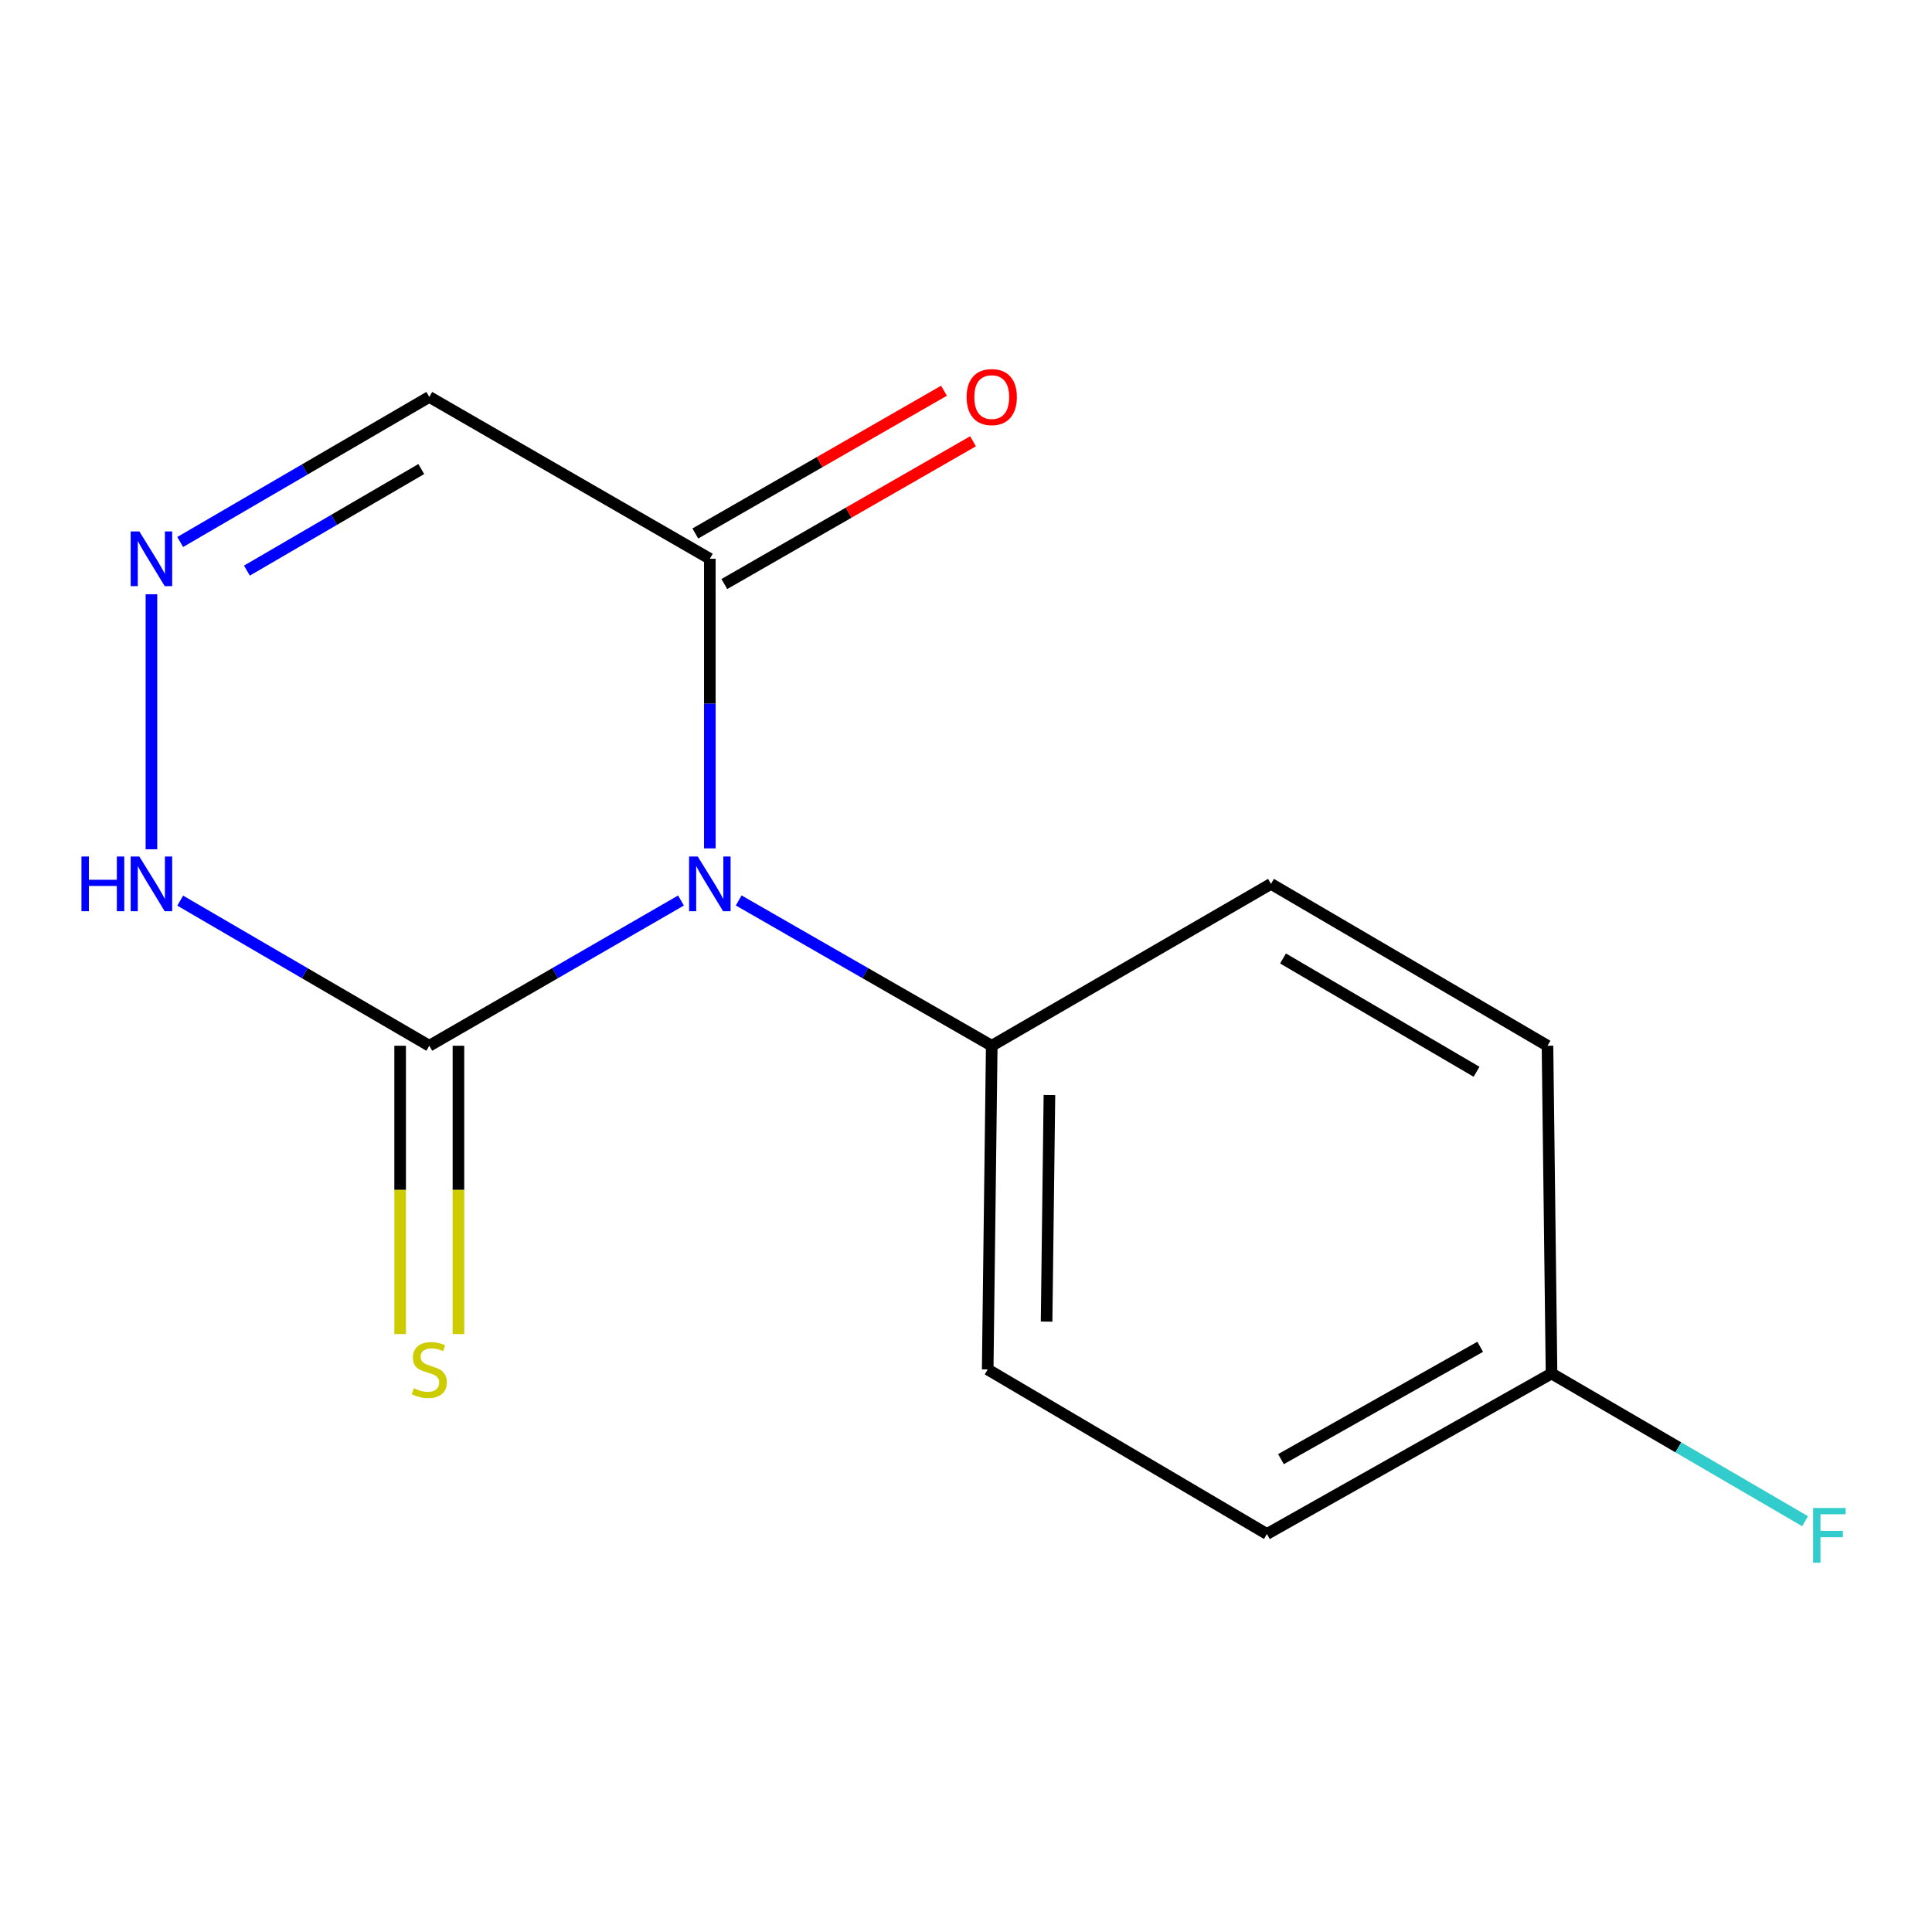 <?xml version='1.0' encoding='iso-8859-1'?>
<svg version='1.1' baseProfile='full'
              xmlns='http://www.w3.org/2000/svg'
                      xmlns:rdkit='http://www.rdkit.org/xml'
                      xmlns:xlink='http://www.w3.org/1999/xlink'
                  xml:space='preserve'
width='1000px' height='1000px' viewBox='0 0 1000 1000'>
<!-- END OF HEADER -->
<rect style='opacity:1.0;fill:#FFFFFF;stroke:none' width='1000' height='1000' x='0' y='0'> </rect>
<path class='bond-0' d='M 352.477,466.107 L 287.337,503.693' style='fill:none;fill-rule:evenodd;stroke:#0000FF;stroke-width:6px;stroke-linecap:butt;stroke-linejoin:miter;stroke-opacity:1' />
<path class='bond-0' d='M 287.337,503.693 L 222.198,541.279' style='fill:none;fill-rule:evenodd;stroke:#000000;stroke-width:6px;stroke-linecap:butt;stroke-linejoin:miter;stroke-opacity:1' />
<path class='bond-1' d='M 367.408,439.125 L 367.408,364.17' style='fill:none;fill-rule:evenodd;stroke:#0000FF;stroke-width:6px;stroke-linecap:butt;stroke-linejoin:miter;stroke-opacity:1' />
<path class='bond-1' d='M 367.408,364.17 L 367.408,289.214' style='fill:none;fill-rule:evenodd;stroke:#000000;stroke-width:6px;stroke-linecap:butt;stroke-linejoin:miter;stroke-opacity:1' />
<path class='bond-5' d='M 382.355,466.075 L 447.839,503.677' style='fill:none;fill-rule:evenodd;stroke:#0000FF;stroke-width:6px;stroke-linecap:butt;stroke-linejoin:miter;stroke-opacity:1' />
<path class='bond-5' d='M 447.839,503.677 L 513.323,541.279' style='fill:none;fill-rule:evenodd;stroke:#000000;stroke-width:6px;stroke-linecap:butt;stroke-linejoin:miter;stroke-opacity:1' />
<path class='bond-3' d='M 222.198,541.279 L 157.739,503.726' style='fill:none;fill-rule:evenodd;stroke:#000000;stroke-width:6px;stroke-linecap:butt;stroke-linejoin:miter;stroke-opacity:1' />
<path class='bond-3' d='M 157.739,503.726 L 93.28,466.173' style='fill:none;fill-rule:evenodd;stroke:#0000FF;stroke-width:6px;stroke-linecap:butt;stroke-linejoin:miter;stroke-opacity:1' />
<path class='bond-6' d='M 207.11,541.279 L 207.11,615.895' style='fill:none;fill-rule:evenodd;stroke:#000000;stroke-width:6px;stroke-linecap:butt;stroke-linejoin:miter;stroke-opacity:1' />
<path class='bond-6' d='M 207.11,615.895 L 207.11,690.51' style='fill:none;fill-rule:evenodd;stroke:#CCCC00;stroke-width:6px;stroke-linecap:butt;stroke-linejoin:miter;stroke-opacity:1' />
<path class='bond-6' d='M 237.286,541.279 L 237.286,615.895' style='fill:none;fill-rule:evenodd;stroke:#000000;stroke-width:6px;stroke-linecap:butt;stroke-linejoin:miter;stroke-opacity:1' />
<path class='bond-6' d='M 237.286,615.895 L 237.286,690.51' style='fill:none;fill-rule:evenodd;stroke:#CCCC00;stroke-width:6px;stroke-linecap:butt;stroke-linejoin:miter;stroke-opacity:1' />
<path class='bond-4' d='M 367.408,289.214 L 222.198,205.444' style='fill:none;fill-rule:evenodd;stroke:#000000;stroke-width:6px;stroke-linecap:butt;stroke-linejoin:miter;stroke-opacity:1' />
<path class='bond-7' d='M 374.92,302.299 L 439.274,265.353' style='fill:none;fill-rule:evenodd;stroke:#000000;stroke-width:6px;stroke-linecap:butt;stroke-linejoin:miter;stroke-opacity:1' />
<path class='bond-7' d='M 439.274,265.353 L 503.628,228.407' style='fill:none;fill-rule:evenodd;stroke:#FF0000;stroke-width:6px;stroke-linecap:butt;stroke-linejoin:miter;stroke-opacity:1' />
<path class='bond-7' d='M 359.896,276.13 L 424.25,239.184' style='fill:none;fill-rule:evenodd;stroke:#000000;stroke-width:6px;stroke-linecap:butt;stroke-linejoin:miter;stroke-opacity:1' />
<path class='bond-7' d='M 424.25,239.184 L 488.604,202.238' style='fill:none;fill-rule:evenodd;stroke:#FF0000;stroke-width:6px;stroke-linecap:butt;stroke-linejoin:miter;stroke-opacity:1' />
<path class='bond-2' d='M 93.28,280.535 L 157.739,242.99' style='fill:none;fill-rule:evenodd;stroke:#0000FF;stroke-width:6px;stroke-linecap:butt;stroke-linejoin:miter;stroke-opacity:1' />
<path class='bond-2' d='M 157.739,242.99 L 222.198,205.444' style='fill:none;fill-rule:evenodd;stroke:#000000;stroke-width:6px;stroke-linecap:butt;stroke-linejoin:miter;stroke-opacity:1' />
<path class='bond-2' d='M 127.805,295.346 L 172.927,269.064' style='fill:none;fill-rule:evenodd;stroke:#0000FF;stroke-width:6px;stroke-linecap:butt;stroke-linejoin:miter;stroke-opacity:1' />
<path class='bond-2' d='M 172.927,269.064 L 218.048,242.783' style='fill:none;fill-rule:evenodd;stroke:#000000;stroke-width:6px;stroke-linecap:butt;stroke-linejoin:miter;stroke-opacity:1' />
<path class='bond-14' d='M 78.379,307.581 L 78.379,439.584' style='fill:none;fill-rule:evenodd;stroke:#0000FF;stroke-width:6px;stroke-linecap:butt;stroke-linejoin:miter;stroke-opacity:1' />
<path class='bond-8' d='M 513.323,541.279 L 511.227,708.819' style='fill:none;fill-rule:evenodd;stroke:#000000;stroke-width:6px;stroke-linecap:butt;stroke-linejoin:miter;stroke-opacity:1' />
<path class='bond-8' d='M 543.181,566.787 L 541.714,684.065' style='fill:none;fill-rule:evenodd;stroke:#000000;stroke-width:6px;stroke-linecap:butt;stroke-linejoin:miter;stroke-opacity:1' />
<path class='bond-9' d='M 513.323,541.279 L 657.862,457.492' style='fill:none;fill-rule:evenodd;stroke:#000000;stroke-width:6px;stroke-linecap:butt;stroke-linejoin:miter;stroke-opacity:1' />
<path class='bond-12' d='M 511.227,708.819 L 655.75,793.997' style='fill:none;fill-rule:evenodd;stroke:#000000;stroke-width:6px;stroke-linecap:butt;stroke-linejoin:miter;stroke-opacity:1' />
<path class='bond-11' d='M 657.862,457.492 L 800.977,541.279' style='fill:none;fill-rule:evenodd;stroke:#000000;stroke-width:6px;stroke-linecap:butt;stroke-linejoin:miter;stroke-opacity:1' />
<path class='bond-11' d='M 664.084,496.101 L 764.264,554.752' style='fill:none;fill-rule:evenodd;stroke:#000000;stroke-width:6px;stroke-linecap:butt;stroke-linejoin:miter;stroke-opacity:1' />
<path class='bond-10' d='M 803.073,710.914 L 800.977,541.279' style='fill:none;fill-rule:evenodd;stroke:#000000;stroke-width:6px;stroke-linecap:butt;stroke-linejoin:miter;stroke-opacity:1' />
<path class='bond-13' d='M 803.073,710.914 L 868.692,749.143' style='fill:none;fill-rule:evenodd;stroke:#000000;stroke-width:6px;stroke-linecap:butt;stroke-linejoin:miter;stroke-opacity:1' />
<path class='bond-13' d='M 868.692,749.143 L 934.31,787.372' style='fill:none;fill-rule:evenodd;stroke:#33CCCC;stroke-width:6px;stroke-linecap:butt;stroke-linejoin:miter;stroke-opacity:1' />
<path class='bond-15' d='M 803.073,710.914 L 655.75,793.997' style='fill:none;fill-rule:evenodd;stroke:#000000;stroke-width:6px;stroke-linecap:butt;stroke-linejoin:miter;stroke-opacity:1' />
<path class='bond-15' d='M 766.152,697.093 L 663.026,755.251' style='fill:none;fill-rule:evenodd;stroke:#000000;stroke-width:6px;stroke-linecap:butt;stroke-linejoin:miter;stroke-opacity:1' />
<path  class='atom-0' d='M 361.148 443.332
L 370.428 458.332
Q 371.348 459.812, 372.828 462.492
Q 374.308 465.172, 374.388 465.332
L 374.388 443.332
L 378.148 443.332
L 378.148 471.652
L 374.268 471.652
L 364.308 455.252
Q 363.148 453.332, 361.908 451.132
Q 360.708 448.932, 360.348 448.252
L 360.348 471.652
L 356.668 471.652
L 356.668 443.332
L 361.148 443.332
' fill='#0000FF'/>
<path  class='atom-3' d='M 72.119 275.054
L 81.399 290.054
Q 82.319 291.534, 83.799 294.214
Q 85.279 296.894, 85.359 297.054
L 85.359 275.054
L 89.119 275.054
L 89.119 303.374
L 85.239 303.374
L 75.279 286.974
Q 74.119 285.054, 72.879 282.854
Q 71.679 280.654, 71.319 279.974
L 71.319 303.374
L 67.639 303.374
L 67.639 275.054
L 72.119 275.054
' fill='#0000FF'/>
<path  class='atom-4' d='M 42.159 443.332
L 45.999 443.332
L 45.999 455.372
L 60.479 455.372
L 60.479 443.332
L 64.319 443.332
L 64.319 471.652
L 60.479 471.652
L 60.479 458.572
L 45.999 458.572
L 45.999 471.652
L 42.159 471.652
L 42.159 443.332
' fill='#0000FF'/>
<path  class='atom-4' d='M 72.119 443.332
L 81.399 458.332
Q 82.319 459.812, 83.799 462.492
Q 85.279 465.172, 85.359 465.332
L 85.359 443.332
L 89.119 443.332
L 89.119 471.652
L 85.239 471.652
L 75.279 455.252
Q 74.119 453.332, 72.879 451.132
Q 71.679 448.932, 71.319 448.252
L 71.319 471.652
L 67.639 471.652
L 67.639 443.332
L 72.119 443.332
' fill='#0000FF'/>
<path  class='atom-7' d='M 214.198 718.539
Q 214.518 718.659, 215.838 719.219
Q 217.158 719.779, 218.598 720.139
Q 220.078 720.459, 221.518 720.459
Q 224.198 720.459, 225.758 719.179
Q 227.318 717.859, 227.318 715.579
Q 227.318 714.019, 226.518 713.059
Q 225.758 712.099, 224.558 711.579
Q 223.358 711.059, 221.358 710.459
Q 218.838 709.699, 217.318 708.979
Q 215.838 708.259, 214.758 706.739
Q 213.718 705.219, 213.718 702.659
Q 213.718 699.099, 216.118 696.899
Q 218.558 694.699, 223.358 694.699
Q 226.638 694.699, 230.358 696.259
L 229.438 699.339
Q 226.038 697.939, 223.478 697.939
Q 220.718 697.939, 219.198 699.099
Q 217.678 700.219, 217.718 702.179
Q 217.718 703.699, 218.478 704.619
Q 219.278 705.539, 220.398 706.059
Q 221.558 706.579, 223.478 707.179
Q 226.038 707.979, 227.558 708.779
Q 229.078 709.579, 230.158 711.219
Q 231.278 712.819, 231.278 715.579
Q 231.278 719.499, 228.638 721.619
Q 226.038 723.699, 221.678 723.699
Q 219.158 723.699, 217.238 723.139
Q 215.358 722.619, 213.118 721.699
L 214.198 718.539
' fill='#CCCC00'/>
<path  class='atom-8' d='M 500.323 205.524
Q 500.323 198.724, 503.683 194.924
Q 507.043 191.124, 513.323 191.124
Q 519.603 191.124, 522.963 194.924
Q 526.323 198.724, 526.323 205.524
Q 526.323 212.404, 522.923 216.324
Q 519.523 220.204, 513.323 220.204
Q 507.083 220.204, 503.683 216.324
Q 500.323 212.444, 500.323 205.524
M 513.323 217.004
Q 517.643 217.004, 519.963 214.124
Q 522.323 211.204, 522.323 205.524
Q 522.323 199.964, 519.963 197.164
Q 517.643 194.324, 513.323 194.324
Q 509.003 194.324, 506.643 197.124
Q 504.323 199.924, 504.323 205.524
Q 504.323 211.244, 506.643 214.124
Q 509.003 217.004, 513.323 217.004
' fill='#FF0000'/>
<path  class='atom-14' d='M 938.472 780.541
L 955.312 780.541
L 955.312 783.781
L 942.272 783.781
L 942.272 792.381
L 953.872 792.381
L 953.872 795.661
L 942.272 795.661
L 942.272 808.861
L 938.472 808.861
L 938.472 780.541
' fill='#33CCCC'/>
</svg>
